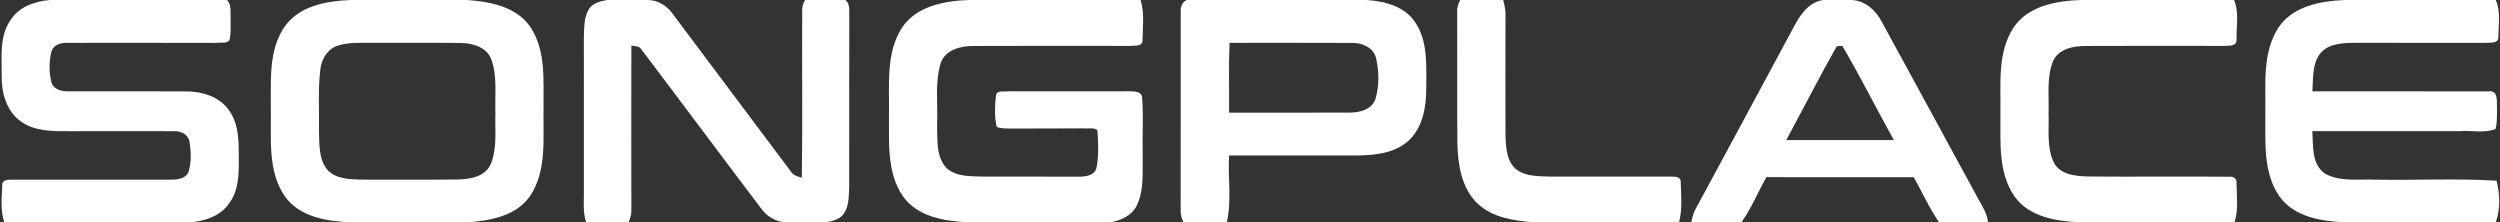 <svg xmlns="http://www.w3.org/2000/svg" width="821pt" height="73pt" viewBox="0 0 821 73"><rect x="0" y="0" width="821" height="73" fill="#333333" stroke="none"/><g id="#ffffffff"><path fill="#ffffff" opacity="1.00" d=" M 16.43 0.00 L 74.54 0.00 C 76.14 1.59 75.61 3.97 75.74 5.99 C 75.67 8.39 75.93 10.85 75.35 13.20 C 74.40 14.47 72.42 13.82 71.05 14.09 C 54.69 14.05 38.33 14.05 21.98 14.07 C 19.91 13.98 17.50 14.77 16.89 16.98 C 16.07 20.23 16.08 23.75 16.87 27.00 C 17.66 29.59 20.61 30.10 22.95 30.00 C 35.66 30.02 48.38 29.97 61.09 30.01 C 66.25 30.02 71.86 31.63 75.02 35.98 C 78.07 39.96 78.42 45.18 78.40 50.01 C 78.38 55.55 78.87 61.67 75.48 66.43 C 72.72 70.81 67.47 72.61 62.54 73.00 L 1.41 73.00 C 0.10 69.12 0.59 64.94 0.74 60.93 C 0.50 59.07 2.57 58.99 3.86 59.00 C 21.26 58.99 38.67 59.02 56.07 59.00 C 58.34 59.04 61.31 58.64 62.03 56.06 C 62.85 53.02 62.76 49.76 62.25 46.68 C 61.91 44.21 59.39 42.90 57.09 43.08 C 45.74 43.03 34.39 43.07 23.03 43.08 C 17.60 43.08 11.64 43.27 7.00 39.97 C 2.18 36.69 0.47 30.55 0.56 24.99 C 0.64 18.80 -0.31 11.90 3.51 6.53 C 6.28 2.17 11.51 0.39 16.43 0.00 Z"></path><path fill="#ffffff" opacity="1.00" d=" M 115.24 0.00 L 153.31 0.00 C 160.90 0.51 169.61 2.15 174.20 8.90 C 179.45 16.86 178.37 26.88 178.50 35.95 C 178.31 45.40 179.63 55.85 174.20 64.20 C 169.68 70.94 161.00 72.49 153.47 73.00 L 115.18 73.00 C 107.40 72.69 98.41 71.30 93.55 64.49 C 87.84 56.17 89.10 45.56 88.94 36.01 C 89.05 26.78 87.99 16.50 93.62 8.53 C 98.52 1.80 107.47 0.31 115.24 0.00 M 111.58 14.80 C 107.84 15.63 105.54 19.26 105.19 22.90 C 104.38 29.57 104.89 36.31 104.75 43.01 C 104.90 47.26 104.62 52.04 107.36 55.59 C 110.19 58.91 114.98 58.87 118.97 58.99 C 129.32 58.99 139.67 59.06 150.02 58.95 C 154.04 58.89 159.07 58.21 161.04 54.15 C 163.42 48.77 162.47 42.71 162.69 37.01 C 162.47 31.16 163.38 25.06 161.33 19.44 C 159.75 15.37 155.00 14.13 151.05 14.10 C 141.01 13.99 130.97 14.11 120.94 14.05 C 117.81 14.06 114.62 13.96 111.58 14.80 Z"></path><path fill="#ffffff" opacity="1.00" d=" M 199.38 0.00 L 212.75 0.00 C 216.23 0.03 219.24 2.06 221.15 4.87 C 233.99 21.99 246.84 39.10 259.66 56.24 C 260.44 57.57 261.93 57.98 263.32 58.37 C 263.61 39.90 263.33 21.41 263.45 2.94 C 263.53 1.89 263.84 0.92 264.38 0.00 L 277.62 0.00 C 278.86 0.97 278.91 2.52 278.90 3.95 C 278.86 22.96 278.88 41.98 278.88 60.99 C 278.75 64.05 278.90 67.39 277.18 70.08 C 275.90 72.01 273.49 72.57 271.37 73.00 L 258.23 73.00 C 254.76 72.94 251.71 71.02 249.77 68.21 C 236.69 50.96 223.78 33.58 210.70 16.32 C 210.00 15.08 208.55 15.18 207.34 14.99 C 207.29 32.98 207.31 50.97 207.34 68.97 C 207.39 70.37 206.93 71.71 206.45 73.00 L 192.53 73.00 C 191.38 69.80 191.76 66.37 191.75 63.04 C 191.75 46.04 191.75 29.04 191.74 12.04 C 191.87 9.10 191.74 5.93 193.22 3.28 C 194.44 1.06 197.07 0.41 199.38 0.00 Z"></path><path fill="#ffffff" opacity="1.00" d=" M 318.19 0.00 L 374.56 0.00 C 375.87 4.21 375.30 8.70 375.21 13.03 C 375.40 15.41 372.58 14.92 371.05 15.08 C 354.04 15.07 337.03 15.02 320.03 15.10 C 315.75 15.04 310.42 16.20 308.90 20.80 C 306.95 27.33 308.04 34.28 307.74 41.00 C 307.93 45.77 307.28 51.40 310.81 55.17 C 314.08 58.17 318.85 57.82 322.97 58.00 C 333.33 58.00 343.70 58.00 354.06 58.01 C 356.35 58.06 359.48 57.76 360.11 55.04 C 360.85 51.00 360.72 46.81 360.37 42.74 C 359.20 41.78 357.45 42.34 356.06 42.15 C 348.05 42.24 340.05 42.14 332.04 42.22 C 330.47 42.18 328.84 42.27 327.35 41.68 C 326.49 38.27 326.73 34.63 327.10 31.16 C 327.54 29.56 329.69 30.20 330.90 29.98 C 344.28 30.02 357.66 30.00 371.04 29.98 C 372.50 30.01 374.87 29.98 375.05 31.94 C 375.56 38.29 375.09 44.69 375.26 51.06 C 375.14 56.54 375.80 62.40 373.31 67.49 C 371.67 70.85 367.99 72.49 364.46 73.00 L 318.27 73.00 C 310.46 72.70 301.43 71.32 296.55 64.49 C 291.02 56.47 292.05 46.23 291.94 37.00 C 292.10 27.66 290.88 17.39 296.19 9.13 C 300.93 1.95 310.20 0.30 318.19 0.00 Z"></path><path fill="#ffffff" opacity="1.00" d=" M 389.76 0.00 L 448.67 0.00 C 454.59 0.34 461.19 2.01 464.69 7.24 C 469.06 13.60 468.35 21.70 468.38 29.04 C 468.37 34.97 467.33 41.50 462.93 45.85 C 458.51 50.20 451.93 50.96 446.02 51.05 C 431.89 51.09 417.76 51.05 403.63 51.06 C 403.19 58.35 404.55 65.85 402.88 73.00 L 388.64 73.00 C 388.12 71.74 387.66 70.42 387.73 69.04 C 387.78 47.36 387.72 25.68 387.75 4.00 C 387.64 2.35 388.13 0.68 389.76 0.00 M 403.78 14.07 C 403.45 21.71 403.71 29.36 403.63 37.00 C 416.77 36.97 429.91 37.05 443.05 36.97 C 446.38 37.02 450.48 36.07 451.70 32.52 C 452.99 28.20 452.88 23.43 451.90 19.06 C 451.03 15.58 447.27 14.00 443.97 14.10 C 430.57 14.01 417.17 14.09 403.78 14.07 Z"></path><path fill="#ffffff" opacity="1.00" d=" M 479.55 0.00 L 493.64 0.00 C 494.08 1.66 494.48 3.34 494.41 5.08 C 494.36 18.33 494.35 31.58 494.41 44.83 C 494.57 48.70 494.83 53.28 498.20 55.81 C 501.34 58.02 505.37 57.84 509.03 57.99 C 522.36 58.03 535.69 57.97 549.03 58.00 C 550.27 57.94 552.18 58.20 551.95 59.92 C 552.09 64.27 552.51 68.74 551.40 73.00 L 503.69 73.00 C 497.20 72.49 490.13 71.50 485.21 66.83 C 479.89 61.74 478.77 53.94 478.59 46.93 C 478.50 32.61 478.61 18.28 478.54 3.96 C 478.43 2.55 478.88 1.22 479.55 0.00 Z"></path><path fill="#ffffff" opacity="1.00" d=" M 598.71 0.00 L 608.22 0.00 C 612.63 0.31 616.06 3.41 617.99 7.19 C 628.63 26.56 639.11 46.02 649.71 65.41 C 651.05 67.81 652.62 70.18 652.84 73.00 L 636.81 73.00 C 633.55 68.35 631.27 63.12 628.47 58.20 C 612.34 58.17 596.22 58.20 580.09 58.18 C 577.29 63.08 575.18 68.40 571.88 73.00 L 555.43 73.00 C 555.74 71.52 556.06 70.01 556.81 68.67 C 567.12 49.66 577.36 30.61 587.61 11.57 C 590.16 6.86 592.76 0.95 598.71 0.00 M 603.19 15.18 C 597.45 25.33 592.17 35.75 586.60 46.00 C 598.38 46.00 610.16 46.00 621.94 46.00 C 616.23 35.72 610.96 25.19 605.01 15.06 C 604.55 15.09 603.64 15.15 603.19 15.18 Z"></path><path fill="#ffffff" opacity="1.00" d=" M 683.19 0.00 L 733.66 0.00 C 735.38 4.04 734.40 8.62 734.48 12.89 C 734.64 15.43 731.74 14.96 730.04 15.08 C 715.01 15.08 699.98 15.01 684.95 15.10 C 680.89 15.10 675.88 16.03 674.15 20.25 C 672.08 25.57 672.95 31.43 672.75 37.00 C 672.97 42.47 672.03 48.36 674.51 53.44 C 676.70 57.53 681.86 57.86 685.96 57.96 C 701.34 58.10 716.73 57.90 732.12 58.04 C 733.43 57.85 734.61 58.67 734.48 60.08 C 734.48 64.37 735.21 68.86 733.78 73.00 L 683.21 73.00 C 675.42 72.70 666.41 71.31 661.55 64.49 C 656.02 56.48 657.05 46.24 656.94 37.02 C 657.10 27.67 655.87 17.40 661.19 9.13 C 665.93 1.95 675.20 0.30 683.19 0.00 Z"></path><path fill="#ffffff" opacity="1.00" d=" M 770.17 0.00 L 819.59 0.00 C 821.30 3.73 820.49 8.00 820.45 11.96 C 820.68 14.53 817.66 13.86 816.05 14.08 C 801.68 14.05 787.30 14.07 772.93 14.06 C 769.00 14.10 764.32 14.39 761.76 17.82 C 759.28 21.35 759.67 25.91 759.39 30.00 C 778.62 30.02 797.85 29.97 817.08 30.02 C 820.68 29.41 819.85 33.76 820.02 35.98 C 819.94 38.11 820.15 40.33 819.50 42.39 C 815.90 43.79 811.77 42.78 807.97 43.06 C 791.78 43.07 775.58 43.05 759.38 43.07 C 759.68 47.90 759.03 54.22 763.79 57.16 C 768.77 59.77 774.66 58.76 780.07 59.00 C 793.33 59.23 806.65 58.54 819.87 59.34 C 821.02 63.62 821.14 68.73 819.62 73.00 L 770.28 73.00 C 762.49 72.70 753.49 71.34 748.60 64.55 C 743.01 56.52 744.05 46.23 743.94 36.96 C 744.10 27.64 742.89 17.41 748.17 9.16 C 752.90 1.96 762.18 0.30 770.17 0.00 Z"></path></g></svg>